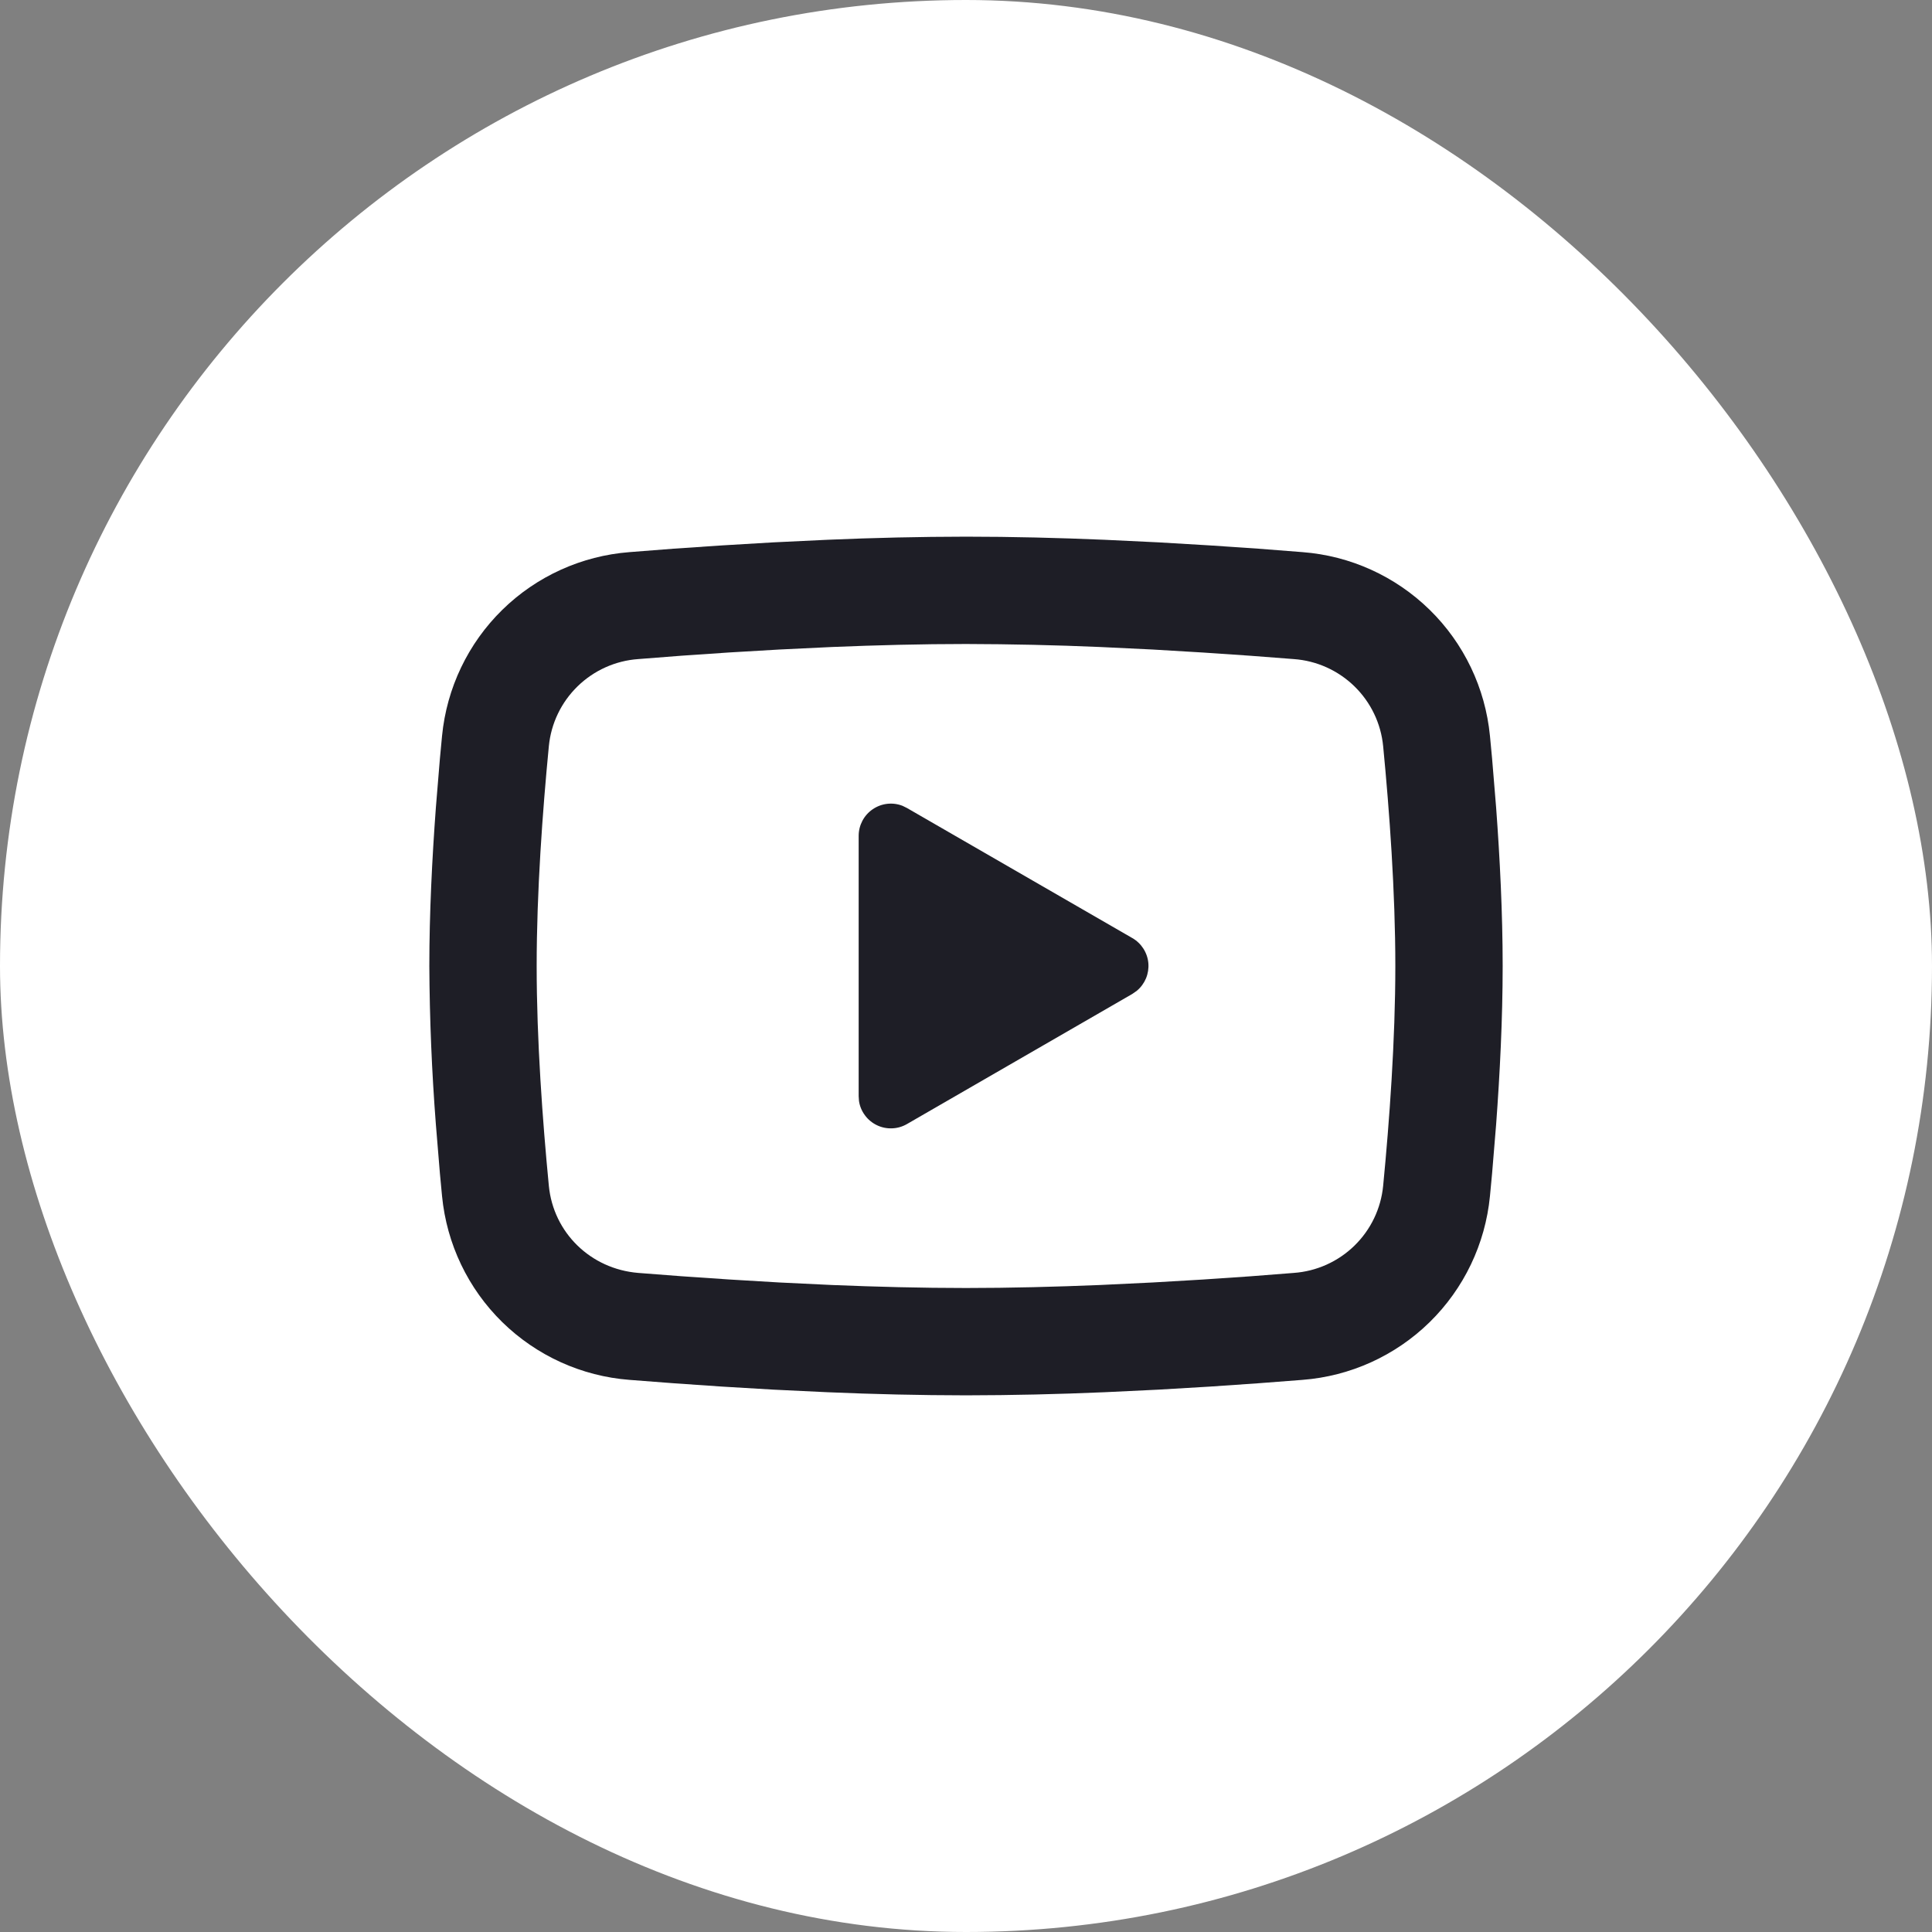 <svg width="36" height="36" viewBox="0 0 36 36" fill="none" xmlns="http://www.w3.org/2000/svg">
<rect x="0" y="0" width="36" height="36" fill="#808080" stroke="none"/>
<rect width="36" height="36" rx="18" fill="white"/>
<path d="M18 10C18.855 10 19.732 10.022 20.582 10.058L21.586 10.106L22.547 10.163L23.447 10.224L24.269 10.288C25.161 10.356 26 10.737 26.64 11.363C27.279 11.989 27.676 12.82 27.763 13.711L27.803 14.136L27.878 15.046C27.948 15.989 28 17.017 28 18C28 18.983 27.948 20.011 27.878 20.954L27.803 21.864C27.79 22.01 27.777 22.151 27.763 22.289C27.676 23.18 27.278 24.011 26.639 24.637C26 25.263 25.16 25.644 24.268 25.712L23.448 25.775L22.548 25.837L21.586 25.894L20.582 25.942C19.722 25.979 18.861 25.999 18 26C17.139 25.999 16.278 25.979 15.418 25.942L14.414 25.894L13.453 25.837L12.553 25.775L11.731 25.712C10.839 25.644 10 25.263 9.36 24.637C8.721 24.011 8.324 23.18 8.237 22.289L8.197 21.864L8.122 20.954C8.046 19.971 8.005 18.986 8 18C8 17.017 8.052 15.989 8.122 15.046L8.197 14.136C8.21 13.99 8.223 13.849 8.237 13.711C8.324 12.821 8.721 11.989 9.36 11.363C9.999 10.737 10.838 10.357 11.73 10.288L12.551 10.224L13.451 10.163L14.413 10.106L15.417 10.058C16.277 10.021 17.139 10.001 18 10ZM18 12C17.175 12 16.326 12.022 15.5 12.056L14.522 12.103L13.583 12.158L12.701 12.218L11.893 12.281C11.468 12.311 11.068 12.491 10.763 12.788C10.458 13.085 10.268 13.48 10.227 13.904C10.11 15.113 10 16.618 10 18C10 19.382 10.11 20.887 10.227 22.096C10.312 22.968 11.004 23.646 11.893 23.719L12.701 23.781L13.583 23.841L14.522 23.897L15.5 23.944C16.326 23.978 17.175 24 18 24C18.825 24 19.674 23.978 20.5 23.944L21.478 23.897L22.417 23.842L23.299 23.782L24.107 23.719C24.532 23.689 24.932 23.509 25.237 23.212C25.542 22.915 25.732 22.52 25.773 22.096C25.89 20.887 26 19.382 26 18C26 16.618 25.89 15.113 25.773 13.904C25.732 13.48 25.542 13.085 25.237 12.788C24.932 12.491 24.532 12.311 24.107 12.281L23.299 12.219L22.417 12.159L21.478 12.103L20.5 12.056C19.667 12.02 18.834 12.002 18 12ZM16 15.575C16 15.477 16.024 15.381 16.069 15.295C16.115 15.208 16.181 15.134 16.262 15.079C16.343 15.024 16.435 14.989 16.533 14.978C16.63 14.967 16.728 14.98 16.819 15.016L16.9 15.056L21.1 17.48C21.184 17.528 21.254 17.596 21.306 17.677C21.358 17.759 21.39 17.852 21.398 17.948C21.406 18.044 21.391 18.141 21.354 18.23C21.317 18.319 21.259 18.398 21.185 18.46L21.1 18.52L16.9 20.945C16.815 20.994 16.72 21.022 16.622 21.025C16.525 21.029 16.427 21.009 16.339 20.966C16.251 20.924 16.175 20.861 16.117 20.782C16.058 20.703 16.02 20.612 16.006 20.515L16 20.425V15.575Z" fill="#1E1E26"/>
</svg>
